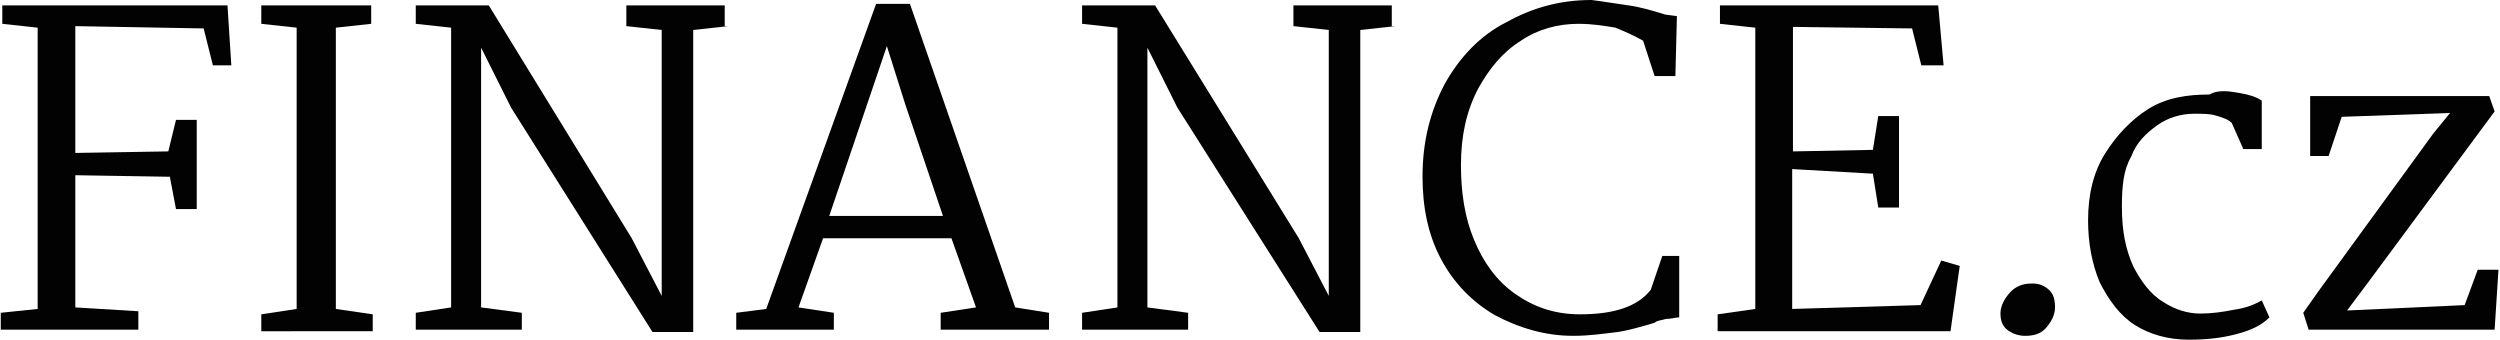 <?xml version="1.0" encoding="utf-8"?>
<!-- Generator: Adobe Illustrator 27.1.1, SVG Export Plug-In . SVG Version: 6.00 Build 0)  -->
<svg version="1.1" id="Vrstva_1" xmlns="http://www.w3.org/2000/svg" xmlns:xlink="http://www.w3.org/1999/xlink" x="0px" y="0px"
	 width="325.3px" height="44.3px" viewBox="0 0 325.3 44.3" style="enable-background:new 0 0 325.3 44.3;" xml:space="preserve">
<style type="text/css">
	.st0{fill:#020203;}
</style>
<path class="st0" d="M4.9,40.2V3.6L0.3,3.1V0.7h29.3l0.5,7.8h-2.4l-1.2-4.8L9.8,3.4v16.5l12.1-0.2l1-4.1h2.7v11.6h-2.7L22.1,23
	L9.8,22.8V40l8.2,0.5v2.4H0.1v-2.2L4.9,40.2z"/>
<path class="st0" d="M38.6,40.2V3.6L34,3.1V0.7h14.3v2.4l-4.6,0.5v36.6l4.8,0.7v2.2H34v-2.2L38.6,40.2z"/>
<path class="st0" d="M94.8,3.4l-4.6,0.5v39.3h-5.3L66.5,14l-3.9-7.8V40l5.3,0.7v2.2H54.1v-2.2l4.6-0.7V3.6l-4.6-0.5V0.7h9.5L82.2,31
	l3.9,7.5V3.9l-4.6-0.5V0.7h12.8v2.7C94.3,3.4,94.8,3.4,94.8,3.4z"/>
<path class="st0" d="M99.7,40.2L114,0.5h4.4L132.1,40l4.4,0.7v2.2h-14.1v-2.2l4.6-0.7l-3.2-9h-16.7l-3.2,9l4.6,0.7v2.2H95.8v-2.2
	L99.7,40.2z M117.8,13.6L115.4,6l-7.5,22.1h14.8L117.8,13.6z"/>
<path class="st0" d="M181.6,3.4L177,3.9v39.3h-5.3L153.2,14l-3.9-7.8V40l5.3,0.7v2.2h-13.8v-2.2l4.6-0.7V3.6l-4.6-0.5V0.7h9.5
	L169,31l3.9,7.5V3.9l-4.6-0.5V0.7h12.8v2.7C181.1,3.4,181.6,3.4,181.6,3.4z"/>
<path class="st0" d="M211.9,0.7c1.5,0.2,3.2,0.7,4.8,1.2l1.5,0.2l-0.2,7.8h-2.7l-1.5-4.6c-1.2-0.7-2.4-1.2-3.6-1.7
	c-1.2-0.2-2.9-0.5-4.8-0.5c-2.7,0-5.3,0.7-7.5,2.2c-2.4,1.5-4.1,3.6-5.6,6.3c-1.5,2.9-2.2,6.1-2.2,9.9c0,3.6,0.5,6.8,1.7,9.7
	c1.2,2.9,2.9,5.3,5.3,7c2.4,1.7,5.1,2.7,8.5,2.7c4.4,0,7.5-1,9.2-3.2l1.5-4.4h2.2v8c-0.5,0-1,0.2-1.7,0.2c-0.7,0.2-1.2,0.2-1.5,0.5
	c-1.7,0.5-3.4,1-4.8,1.2c-1.7,0.2-3.6,0.5-5.8,0.5c-3.6,0-7-1-10.2-2.7c-2.9-1.7-5.3-4.1-7-7.3c-1.7-3.2-2.4-6.8-2.4-10.7
	c0-4.6,1-8.5,2.9-12.1c1.9-3.4,4.6-6.3,8-8c3.4-1.9,7-2.9,11.1-2.9C208.7,0.2,210.4,0.5,211.9,0.7z"/>
<path class="st0" d="M228.4,40.2V3.6l-4.6-0.5V0.7h28.4l0.7,7.8h-2.9l-1.2-4.8l-15.5-0.2v16.2l10.4-0.2l0.7-4.4h2.7v11.9h-2.7
	l-0.7-4.4L233.2,22v18.2l16.7-0.5l2.7-5.8l2.4,0.7l-1.2,8.5h-30.3v-2.2L228.4,40.2z"/>
<path class="st0" d="M266.7,37.8c0.5,0.5,0.7,1.2,0.7,2.2s-0.5,1.9-1.2,2.7s-1.7,1-2.7,1c-0.7,0-1.5-0.2-2.2-0.7
	c-0.7-0.5-1-1.2-1-2.2s0.5-1.9,1.2-2.7s1.7-1.2,2.7-1.2C265.4,36.8,266.2,37.3,266.7,37.8z"/>
<path class="st0" d="M291.4,12.1c1.2,0.2,2.2,0.5,2.9,1v6.3h-2.4l-1.5-3.4c-0.5-0.5-1.2-0.7-2.2-1c-0.7-0.2-1.7-0.2-2.7-0.2
	c-1.7,0-3.4,0.5-4.8,1.5s-2.7,2.2-3.4,4.1c-1,1.7-1.2,3.9-1.2,6.5c0,3.2,0.5,5.6,1.5,7.8c1,1.9,2.2,3.6,3.9,4.6
	c1.5,1,3.2,1.5,4.8,1.5c1.5,0,2.9-0.2,4.4-0.5c1.5-0.2,2.7-0.7,3.6-1.2l1,2.2c-1,1-2.4,1.7-4.4,2.2c-1.9,0.5-3.9,0.7-6.1,0.7
	c-2.7,0-5.1-0.7-7-1.9c-1.9-1.2-3.4-3.2-4.6-5.6c-1-2.4-1.5-5.1-1.5-8c0-3.4,0.7-6.3,2.2-8.7s3.4-4.4,5.6-5.8c2.4-1.5,5.1-1.9,8-1.9
	C288.7,11.6,290.2,11.9,291.4,12.1z"/>
<path class="st0" d="M324.6,14.5l-16.5,22.3l-2.7,3.6l15.3-0.7l1.7-4.6h2.7l-0.5,7.8h-24.2l-0.7-2.2l1.9-2.7l15-20.6l2.2-2.7
	l-14.1,0.5l-1.7,5.1h-2.4v-7.8h23.3L324.6,14.5z"/>
</svg>
